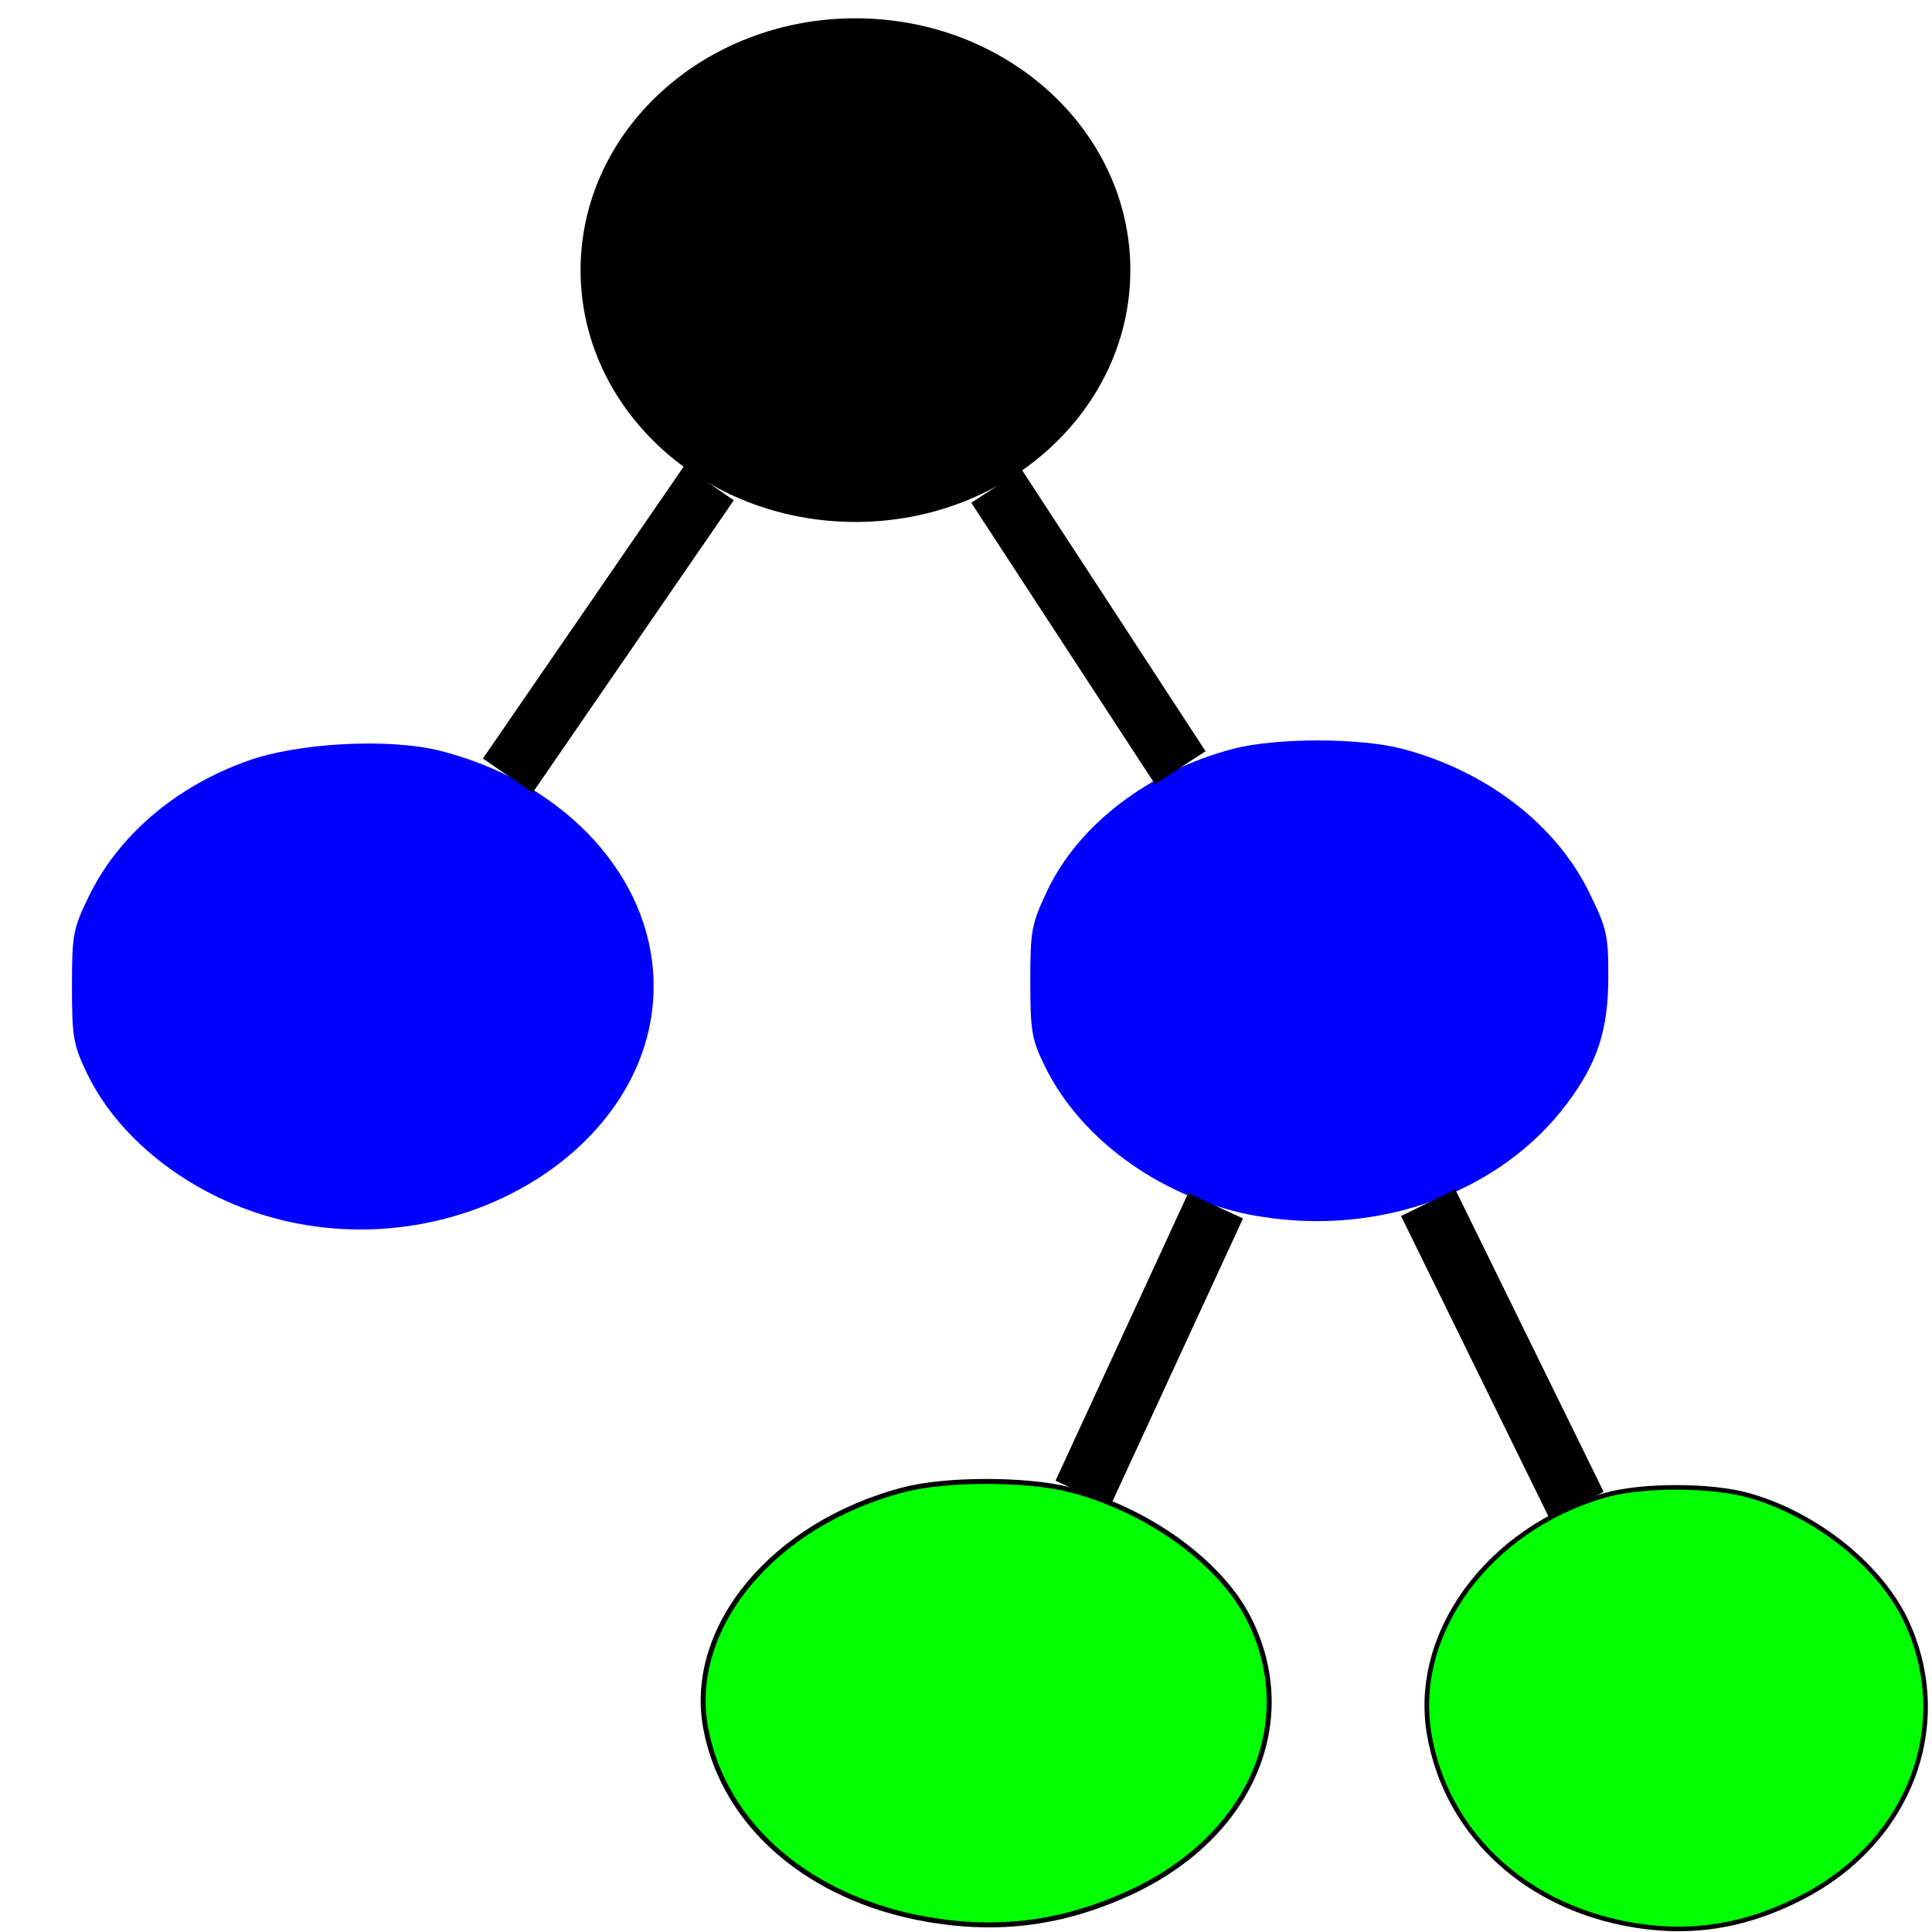 <?xml version="1.0" encoding="UTF-8" standalone="no"?>
<!-- Created with Inkscape (http://www.inkscape.org/) -->

<svg
   xmlns:dc="http://purl.org/dc/elements/1.1/"
   xmlns:cc="http://creativecommons.org/ns#"
   xmlns:rdf="http://www.w3.org/1999/02/22-rdf-syntax-ns#"
   xmlns:svg="http://www.w3.org/2000/svg"
   xmlns="http://www.w3.org/2000/svg"
   xmlns:sodipodi="http://sodipodi.sourceforge.net/DTD/sodipodi-0.dtd"
   xmlns:inkscape="http://www.inkscape.org/namespaces/inkscape"
   width="32px"
   height="32px"
   viewBox="0 0 32 32"
   version="1.1"
   id="svg8"
   inkscape:version="0.92.2 (5c3e80d, 2017-08-06)"
   sodipodi:docname="Zeichnung.svg">
  <defs
     id="defs2" />
  <sodipodi:namedview
     id="base"
     pagecolor="#ffffff"
     bordercolor="#666666"
     borderopacity="1.0"
     inkscape:pageopacity="0.0"
     inkscape:pageshadow="2"
     inkscape:zoom="22.4"
     inkscape:cx="13.329794"
     inkscape:cy="15.663452"
     inkscape:document-units="mm"
     inkscape:current-layer="layer1"
     showgrid="false"
     inkscape:snap-to-guides="false"
     inkscape:snap-grids="false"
     inkscape:measure-start="0,0"
     inkscape:measure-end="0,0"
     inkscape:window-width="1680"
     inkscape:window-height="998"
     inkscape:window-x="-8"
     inkscape:window-y="-8"
     inkscape:window-maximized="1" />
  <g
     inkscape:label="Ebene 1"
     inkscape:groupmode="layer"
     id="layer1"
     transform="translate(0,-267)">
    <ellipse
       id="path10"
       cx="14.169"
       cy="271.474"
       rx="4.553"
       ry="4.171"
       style="stroke-width:0.073" />
    <path
       style="fill:#0000ff;stroke-width:0.087"
       d="m 4.635,287.2 c -1.408,-0.35 -2.647,-1.288 -3.19,-2.414 -0.231,-0.479 -0.253,-0.606 -0.253,-1.446 0,-0.859 0.019,-0.959 0.277,-1.49 0.494,-1.015 1.438,-1.821 2.633,-2.248 0.843,-0.302 2.35,-0.38 3.194,-0.165 1.968,0.5 3.381,1.954 3.519,3.623 0.229,2.758 -3.011,4.929 -6.18,4.141 z"
       id="path34"
       inkscape:connector-curvature="0" />
    <path
       style="fill:#0000ff;stroke-width:0.086"
       d="m 20.848,287.146 c -1.539,-0.258 -2.932,-1.236 -3.542,-2.486 -0.217,-0.444 -0.241,-0.583 -0.241,-1.402 -5.32e-4,-0.846 0.019,-0.95 0.279,-1.502 0.517,-1.096 1.685,-1.987 3.084,-2.354 0.703,-0.184 2.093,-0.184 2.796,1.6e-4 1.386,0.363 2.539,1.246 3.091,2.366 0.298,0.604 0.324,0.716 0.324,1.398 1.74e-4,0.889 -0.175,1.431 -0.684,2.112 -1.099,1.47 -3.104,2.203 -5.107,1.867 z"
       id="path36"
       inkscape:connector-curvature="0" />
    <path
       style="fill:#00ff00;stroke:#000000;stroke-width:0.076;stroke-opacity:1"
       d="m 26.892,298.855 c -1.709,-0.342 -2.946,-1.543 -3.219,-3.127 -0.288,-1.67 0.976,-3.398 2.896,-3.958 0.615,-0.18 1.781,-0.179 2.41,0.002 1.129,0.324 2.196,1.19 2.615,2.123 0.763,1.699 0.028,3.612 -1.74,4.527 -0.974,0.504 -1.919,0.642 -2.963,0.433 z"
       id="path32-4"
       inkscape:connector-curvature="0" />
    <path
       style="fill:#00ff00;stroke:#000000;stroke-width:0.082;stroke-opacity:1"
       d="m 15.346,298.789 c -1.94,-0.343 -3.343,-1.55 -3.653,-3.141 -0.327,-1.677 1.108,-3.413 3.286,-3.976 0.698,-0.18 2.02,-0.18 2.735,10e-4 1.281,0.325 2.492,1.195 2.968,2.132 0.866,1.707 0.032,3.629 -1.975,4.548 -1.105,0.506 -2.177,0.645 -3.362,0.435 z"
       id="path32-4-1"
       inkscape:connector-curvature="0" />
    <path
       style="fill:none;fill-rule:evenodd;stroke:#000000;stroke-width:1;stroke-linecap:butt;stroke-linejoin:miter;stroke-miterlimit:4;stroke-dasharray:none;stroke-opacity:1"
       d="m 11.742,275.003 -3.332,4.844"
       id="path864"
       inkscape:connector-type="polyline"
       inkscape:connector-curvature="3"
       inkscape:connection-start="#path10"
       inkscape:connection-end="#path34" />
    <path
       style="fill:none;fill-rule:evenodd;stroke:#000000;stroke-width:1;stroke-linecap:butt;stroke-linejoin:miter;stroke-miterlimit:4;stroke-dasharray:none;stroke-opacity:1"
       d="m 16.506,275.054 3.043,4.662"
       id="path866"
       inkscape:connector-type="polyline"
       inkscape:connector-curvature="3"
       inkscape:connection-start="#path10"
       inkscape:connection-end="#path36" />
    <path
       style="fill:none;fill-rule:evenodd;stroke:#000000;stroke-width:1px;stroke-linecap:butt;stroke-linejoin:miter;stroke-opacity:1"
       d="m 21.852,283.246 v 0"
       id="path868"
       inkscape:connector-type="polyline"
       inkscape:connector-curvature="3"
       inkscape:connection-start="#path36"
       inkscape:connection-end="#path36" />
    <path
       style="fill:none;fill-rule:evenodd;stroke:#000000;stroke-width:1;stroke-linecap:butt;stroke-linejoin:miter;stroke-miterlimit:4;stroke-dasharray:none;stroke-opacity:1"
       d="m 17.937,291.734 2.197,-4.762"
       id="path870"
       inkscape:connector-type="polyline"
       inkscape:connector-curvature="0"
       inkscape:connection-start="#path32-4-1"
       inkscape:connection-end="#path36" />
    <path
       style="fill:none;fill-rule:evenodd;stroke:#000000;stroke-width:1;stroke-linecap:butt;stroke-linejoin:miter;stroke-miterlimit:4;stroke-dasharray:none;stroke-opacity:1"
       d="m 23.655,286.921 2.458,5.01"
       id="path872"
       inkscape:connector-type="polyline"
       inkscape:connector-curvature="0"
       inkscape:connection-start="#path36"
       inkscape:connection-end="#path32-4" />
  </g>
</svg>
